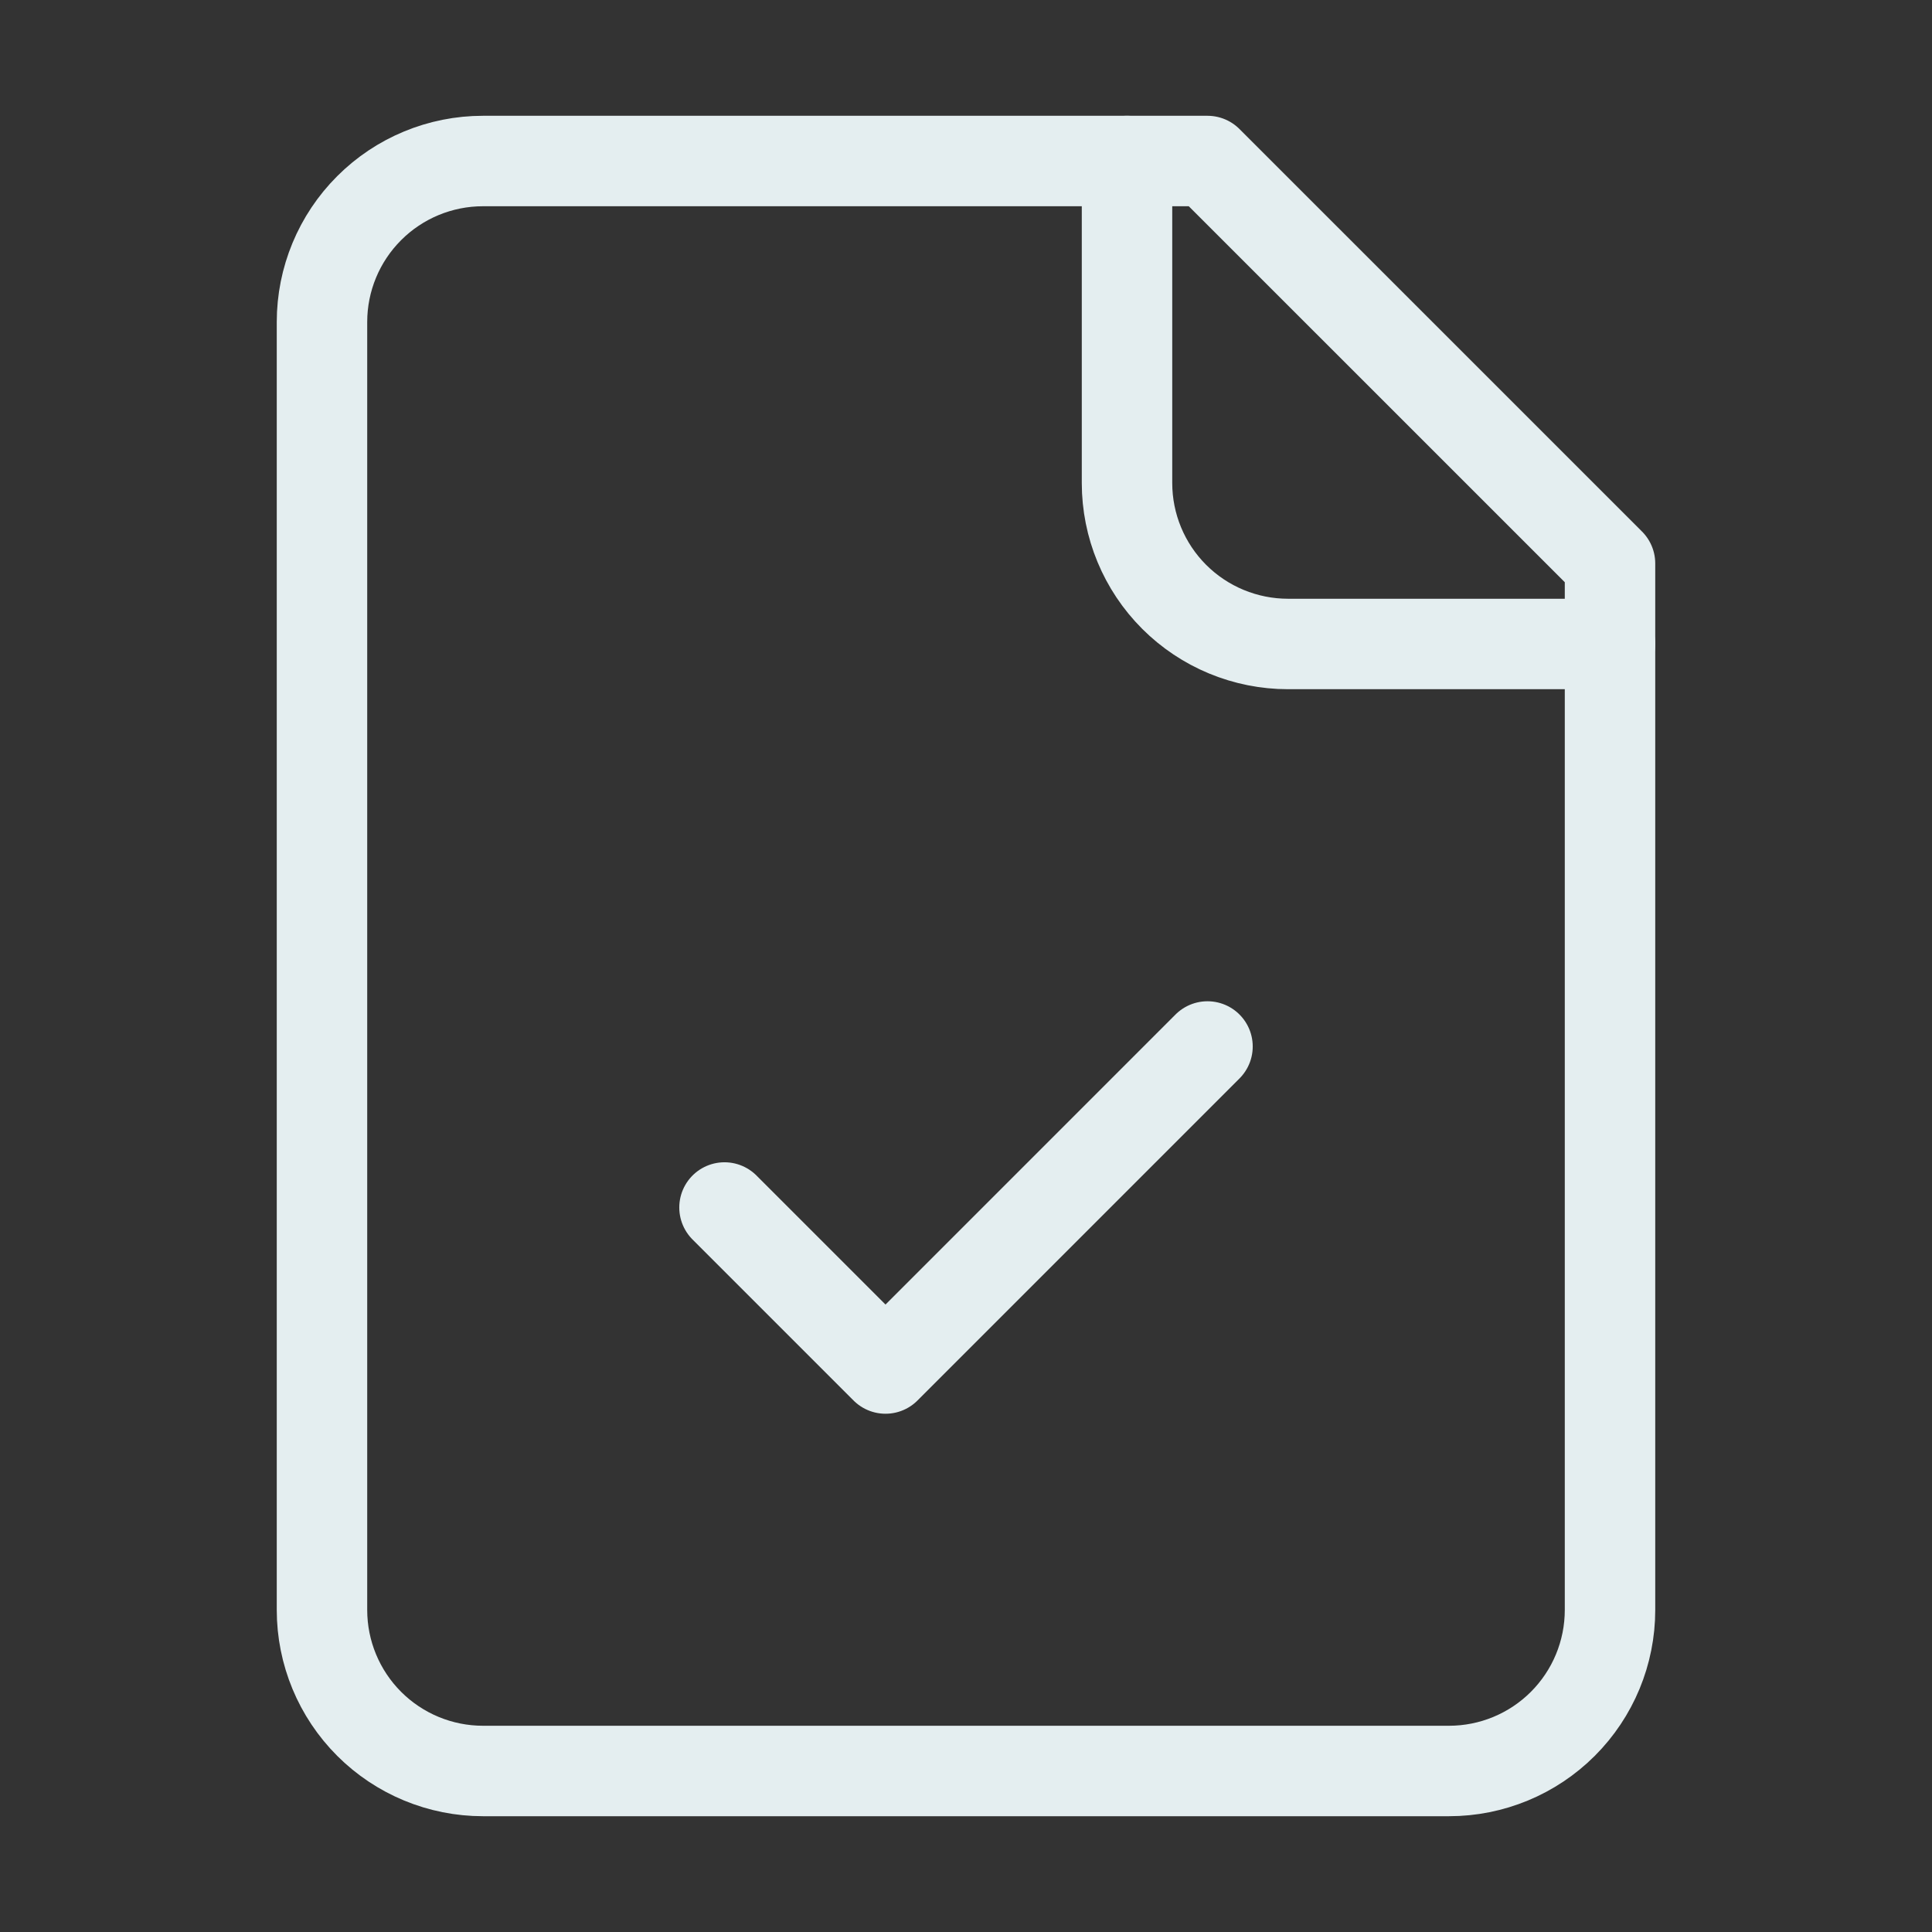 <svg xmlns="http://www.w3.org/2000/svg" width="50" height="50" viewBox="0 0 50 50" fill="none"><rect x="0" y="0" width="50" height="50" fill="#333333" stroke="none"/><path d="M31.25 4.167H12.5C11.395 4.167 10.335 4.605 9.554 5.387C8.772 6.168 8.333 7.228 8.333 8.333V41.666C8.333 42.772 8.772 43.831 9.554 44.613C10.335 45.394 11.395 45.833 12.5 45.833H37.5C38.605 45.833 39.665 45.394 40.446 44.613C41.228 43.831 41.667 42.772 41.667 41.666V14.583L31.25 4.167Z" stroke="#E4EEF0" stroke-width="2.341" stroke-linecap="round" stroke-linejoin="round"></path><path d="M29.167 4.167V12.5C29.167 13.605 29.606 14.665 30.387 15.446C31.169 16.227 32.229 16.666 33.334 16.666H41.667" stroke="#E4EEF0" stroke-width="2.341" stroke-linecap="round" stroke-linejoin="round"></path><path d="M18.75 31.25L22.917 35.417L31.25 27.083" stroke="#E4EEF0" stroke-width="2.341" stroke-linecap="round" stroke-linejoin="round"></path></svg>